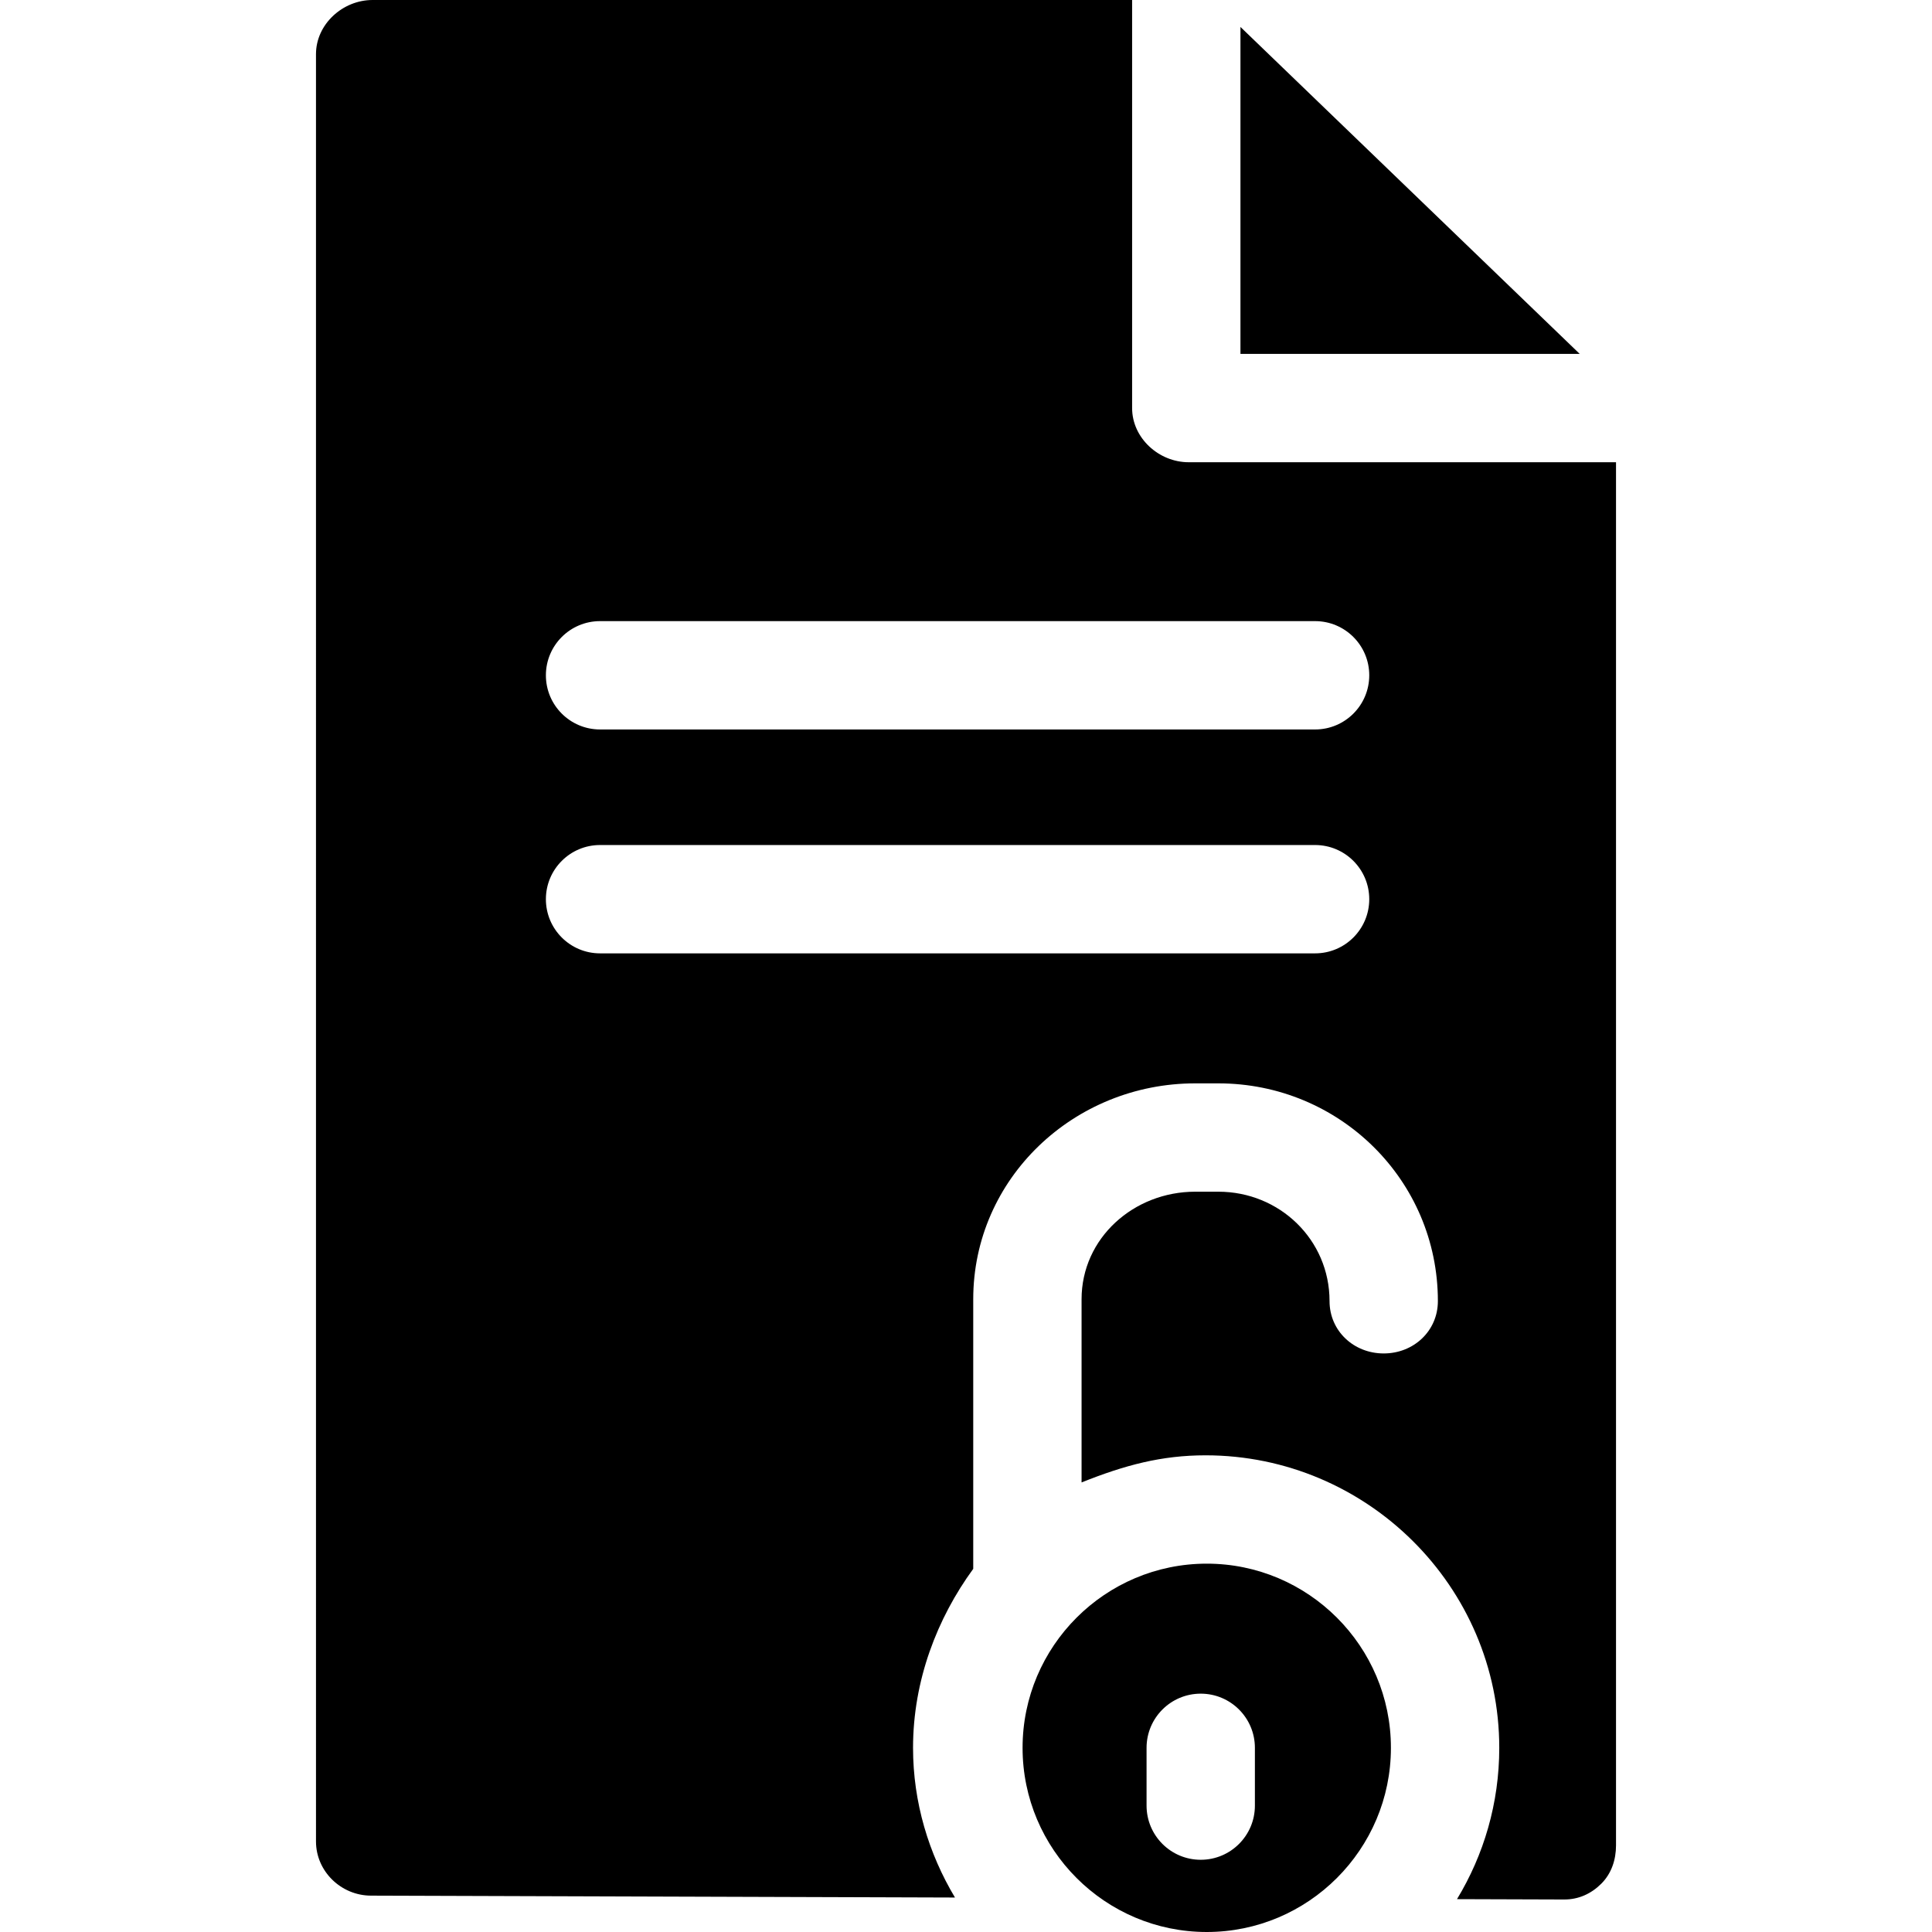 <?xml version="1.0" encoding="iso-8859-1"?>
<!-- Uploaded to: SVG Repo, www.svgrepo.com, Generator: SVG Repo Mixer Tools -->
<!DOCTYPE svg PUBLIC "-//W3C//DTD SVG 1.1//EN" "http://www.w3.org/Graphics/SVG/1.1/DTD/svg11.dtd">
<svg fill="#000000" height="800px" width="800px" version="1.1" id="Capa_1" xmlns="http://www.w3.org/2000/svg" xmlns:xlink="http://www.w3.org/1999/xlink" 
	 viewBox="0 0 267.5 267.5" xml:space="preserve">
<path d="M218.724,49H171.75V3.731L218.724,49z M192.583,242c0,14.061-11.439,25.5-25.5,25.5s-25.5-11.439-25.5-25.5
	s11.439-25.5,25.5-25.5S192.583,227.939,192.583,242z M173.75,242c0-4.143-3.357-7.5-7.5-7.5s-7.5,3.357-7.5,7.5v8
	c0,4.143,3.357,7.5,7.5,7.5s7.5-3.357,7.5-7.5V242z M223.75,64v191.5c0,1.993-0.627,3.904-2.039,5.312
	c-1.406,1.401-3.144,2.188-5.128,2.188c-0.008,0-0.016,0-0.024,0l-14.828-0.048c3.713-6.116,5.853-13.289,5.853-20.952
	c0-22.332-18.335-40.5-40.667-40.5c-6.07,0-11.166,1.351-17.166,3.754v-25.359c0-8.488,7.239-14.895,15.728-14.895h3.211
	c8.488,0,15.395,6.656,15.395,15.145c0,4.143,3.357,7.25,7.5,7.25s7.5-3.107,7.5-7.25c0-16.76-13.635-30.145-30.395-30.145h-3.211
	c-16.76,0-30.728,13.135-30.728,29.895v37.324c-5,6.855-8.334,15.451-8.334,24.781c0,7.57,2.176,14.659,5.806,20.727l-80.872-0.262
	c-4.133-0.014-7.6-3.367-7.6-7.5V7.5c0-4.143,3.69-7.5,7.833-7.5H156.75v56.5c0,4.143,3.69,7.5,7.833,7.5H223.75z M189.583,124.5
	c0-4.143-3.357-7.5-7.5-7.5h-99c-4.143,0-7.5,3.357-7.5,7.5s3.357,7.5,7.5,7.5h99C186.226,132,189.583,128.643,189.583,124.5z
	 M189.583,93.5c0-4.143-3.357-7.5-7.5-7.5h-99c-4.143,0-7.5,3.357-7.5,7.5s3.357,7.5,7.5,7.5h99
	C186.226,101,189.583,97.643,189.583,93.5z"/>
</svg>